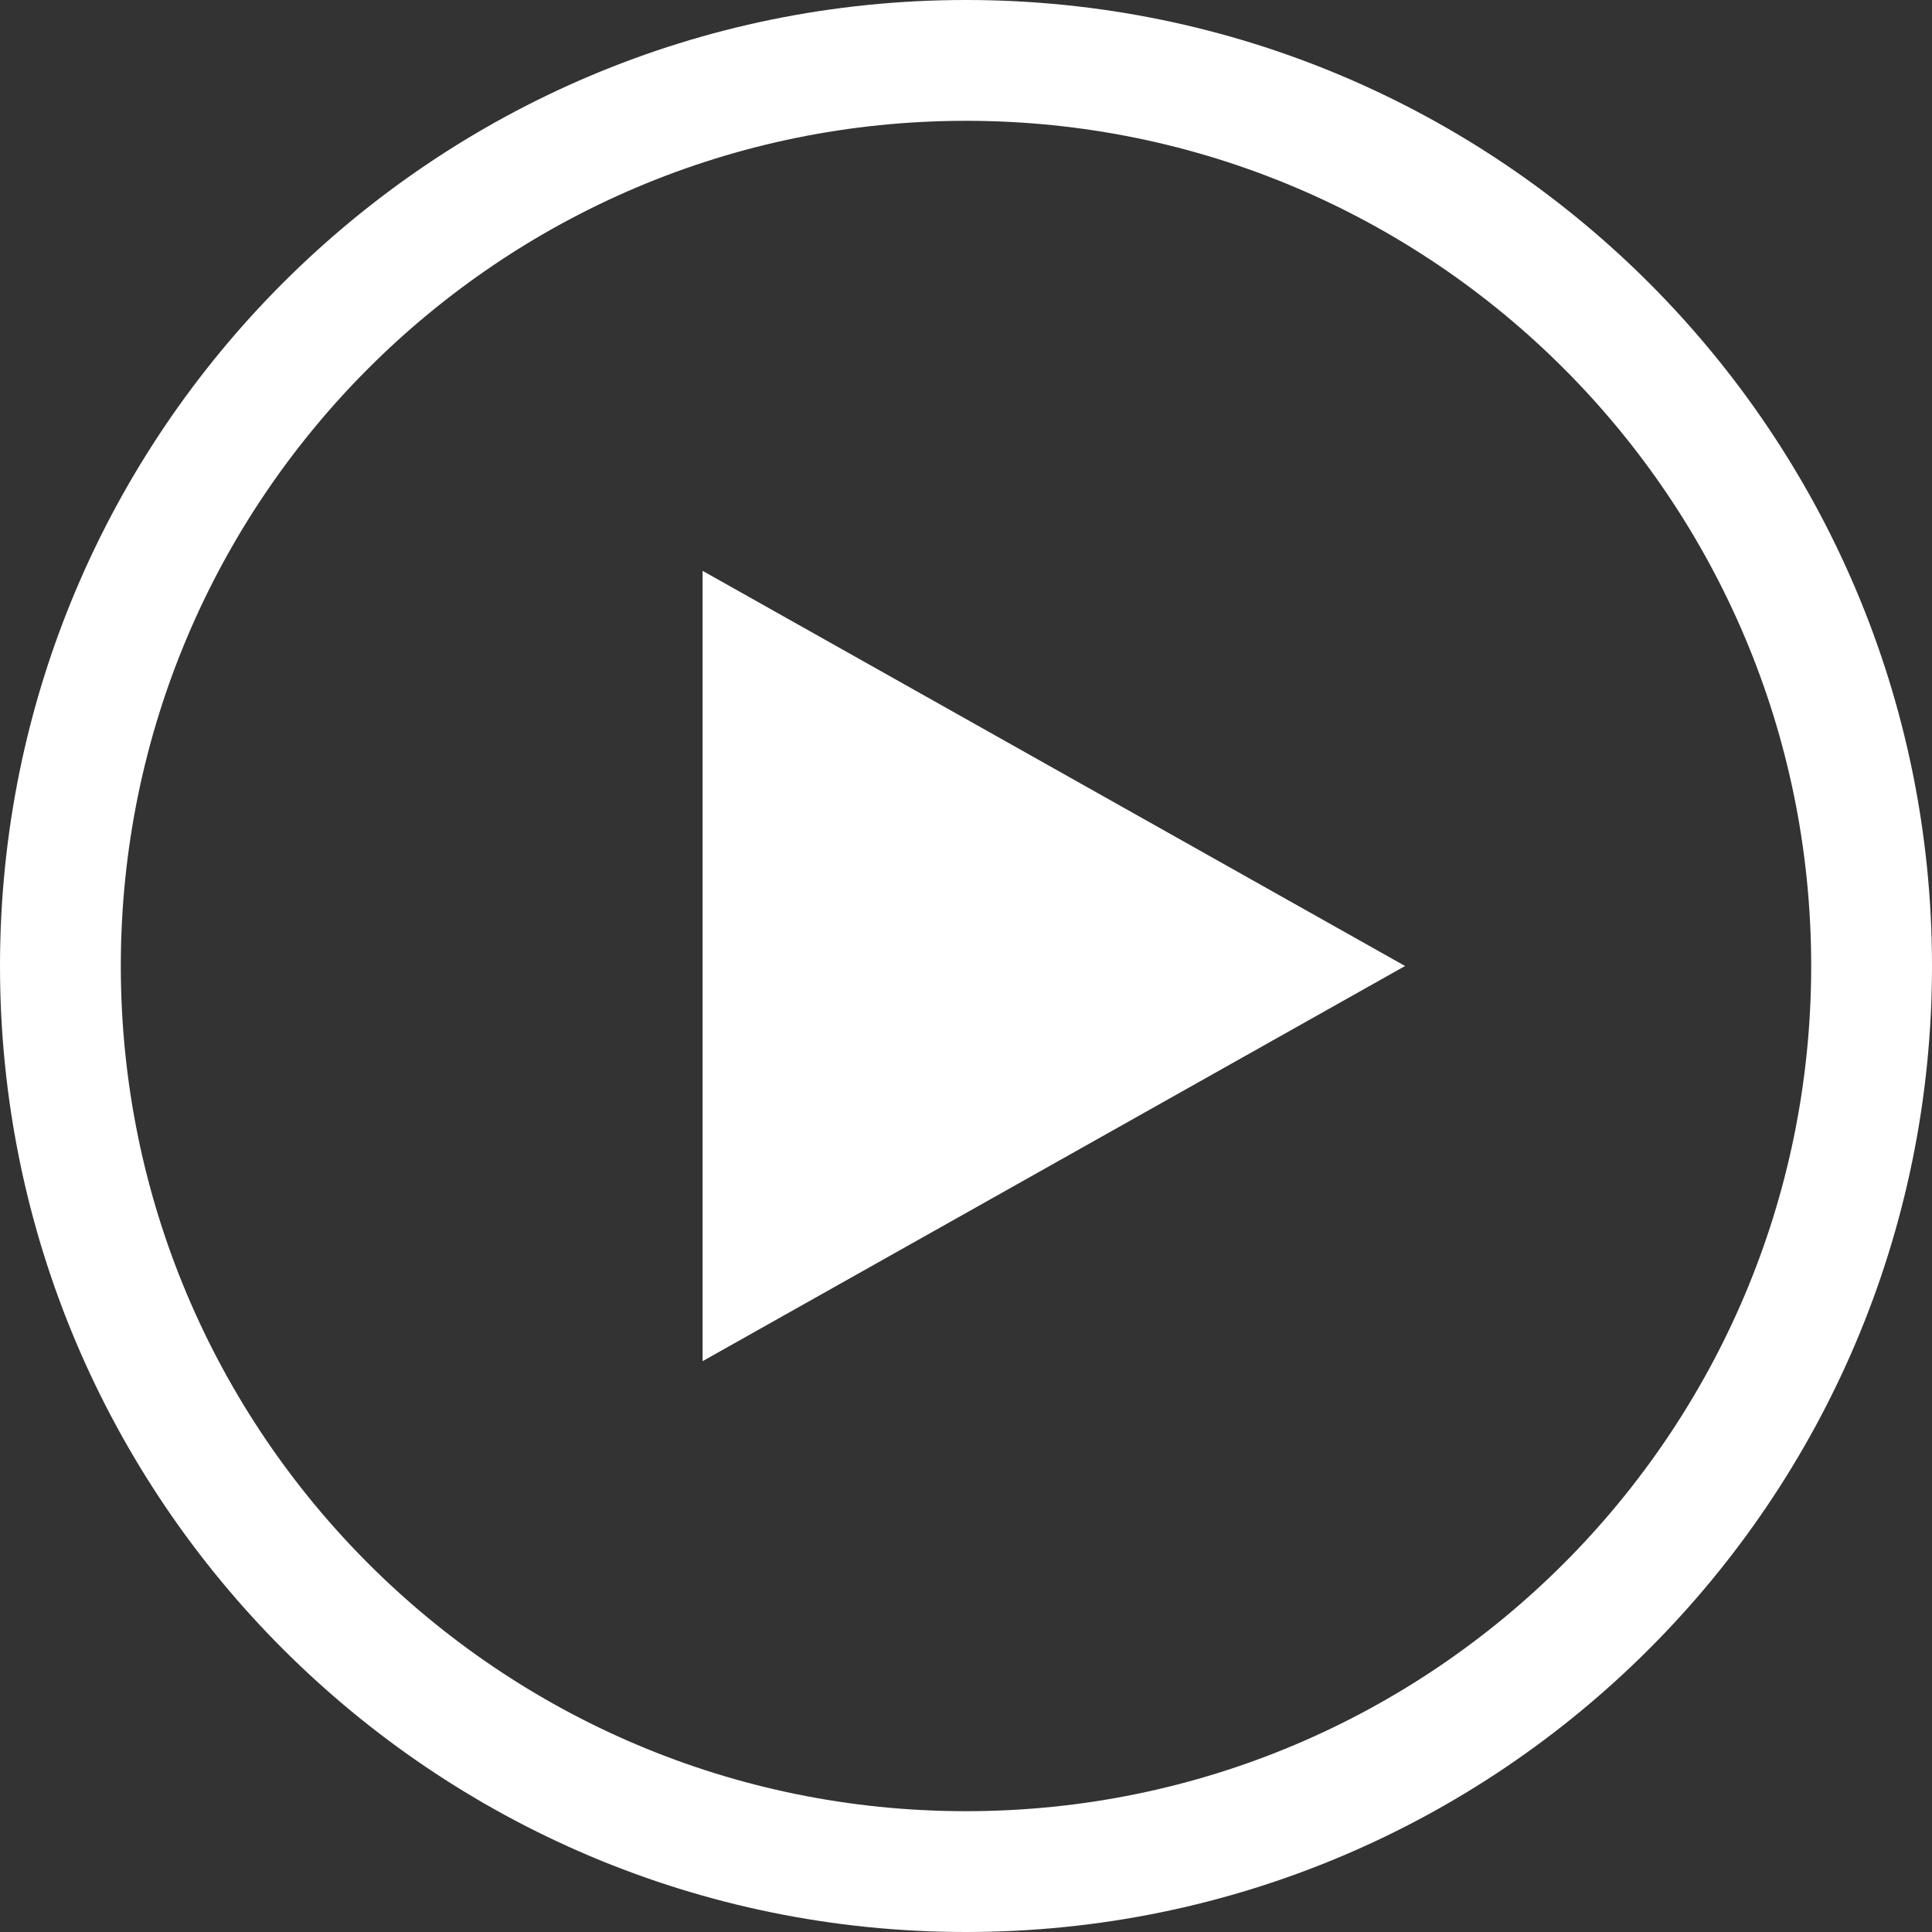 <?xml version="1.0" encoding="UTF-8"?>
<svg width="15px" height="15px" viewBox="0 0 15 15" version="1.1" xmlns="http://www.w3.org/2000/svg" xmlns:xlink="http://www.w3.org/1999/xlink">
    <rect x="0" y="0" width="15" height="15" fill="#333333" stroke="none"/>
    <title>shipin2x备份</title>
    <g id="页面-1" stroke="none" stroke-width="1" fill="none" fill-rule="evenodd">
        <g id="global产品" transform="translate(-1012, -687)" fill="#FFFFFF" fill-rule="nonzero">
            <g id="shipin2x备份" transform="translate(1012, 687)">
                <path d="M7.5,0 C11.642,0 15,3.358 15,7.5 C15,11.642 11.642,15 7.5,15 C3.358,15 0,11.642 0,7.5 C0,3.358 3.358,0 7.5,0 Z M7.5,0.938 C3.876,0.938 0.938,3.876 0.938,7.5 C0.938,11.124 3.876,14.062 7.5,14.062 C11.124,14.062 14.062,11.124 14.062,7.5 C14.062,3.876 11.124,0.938 7.5,0.938 Z M5.455,4.432 L10.909,7.5 L5.455,10.568 L5.455,4.432 Z" id="形状"></path>
            </g>
        </g>
    </g>
</svg>
